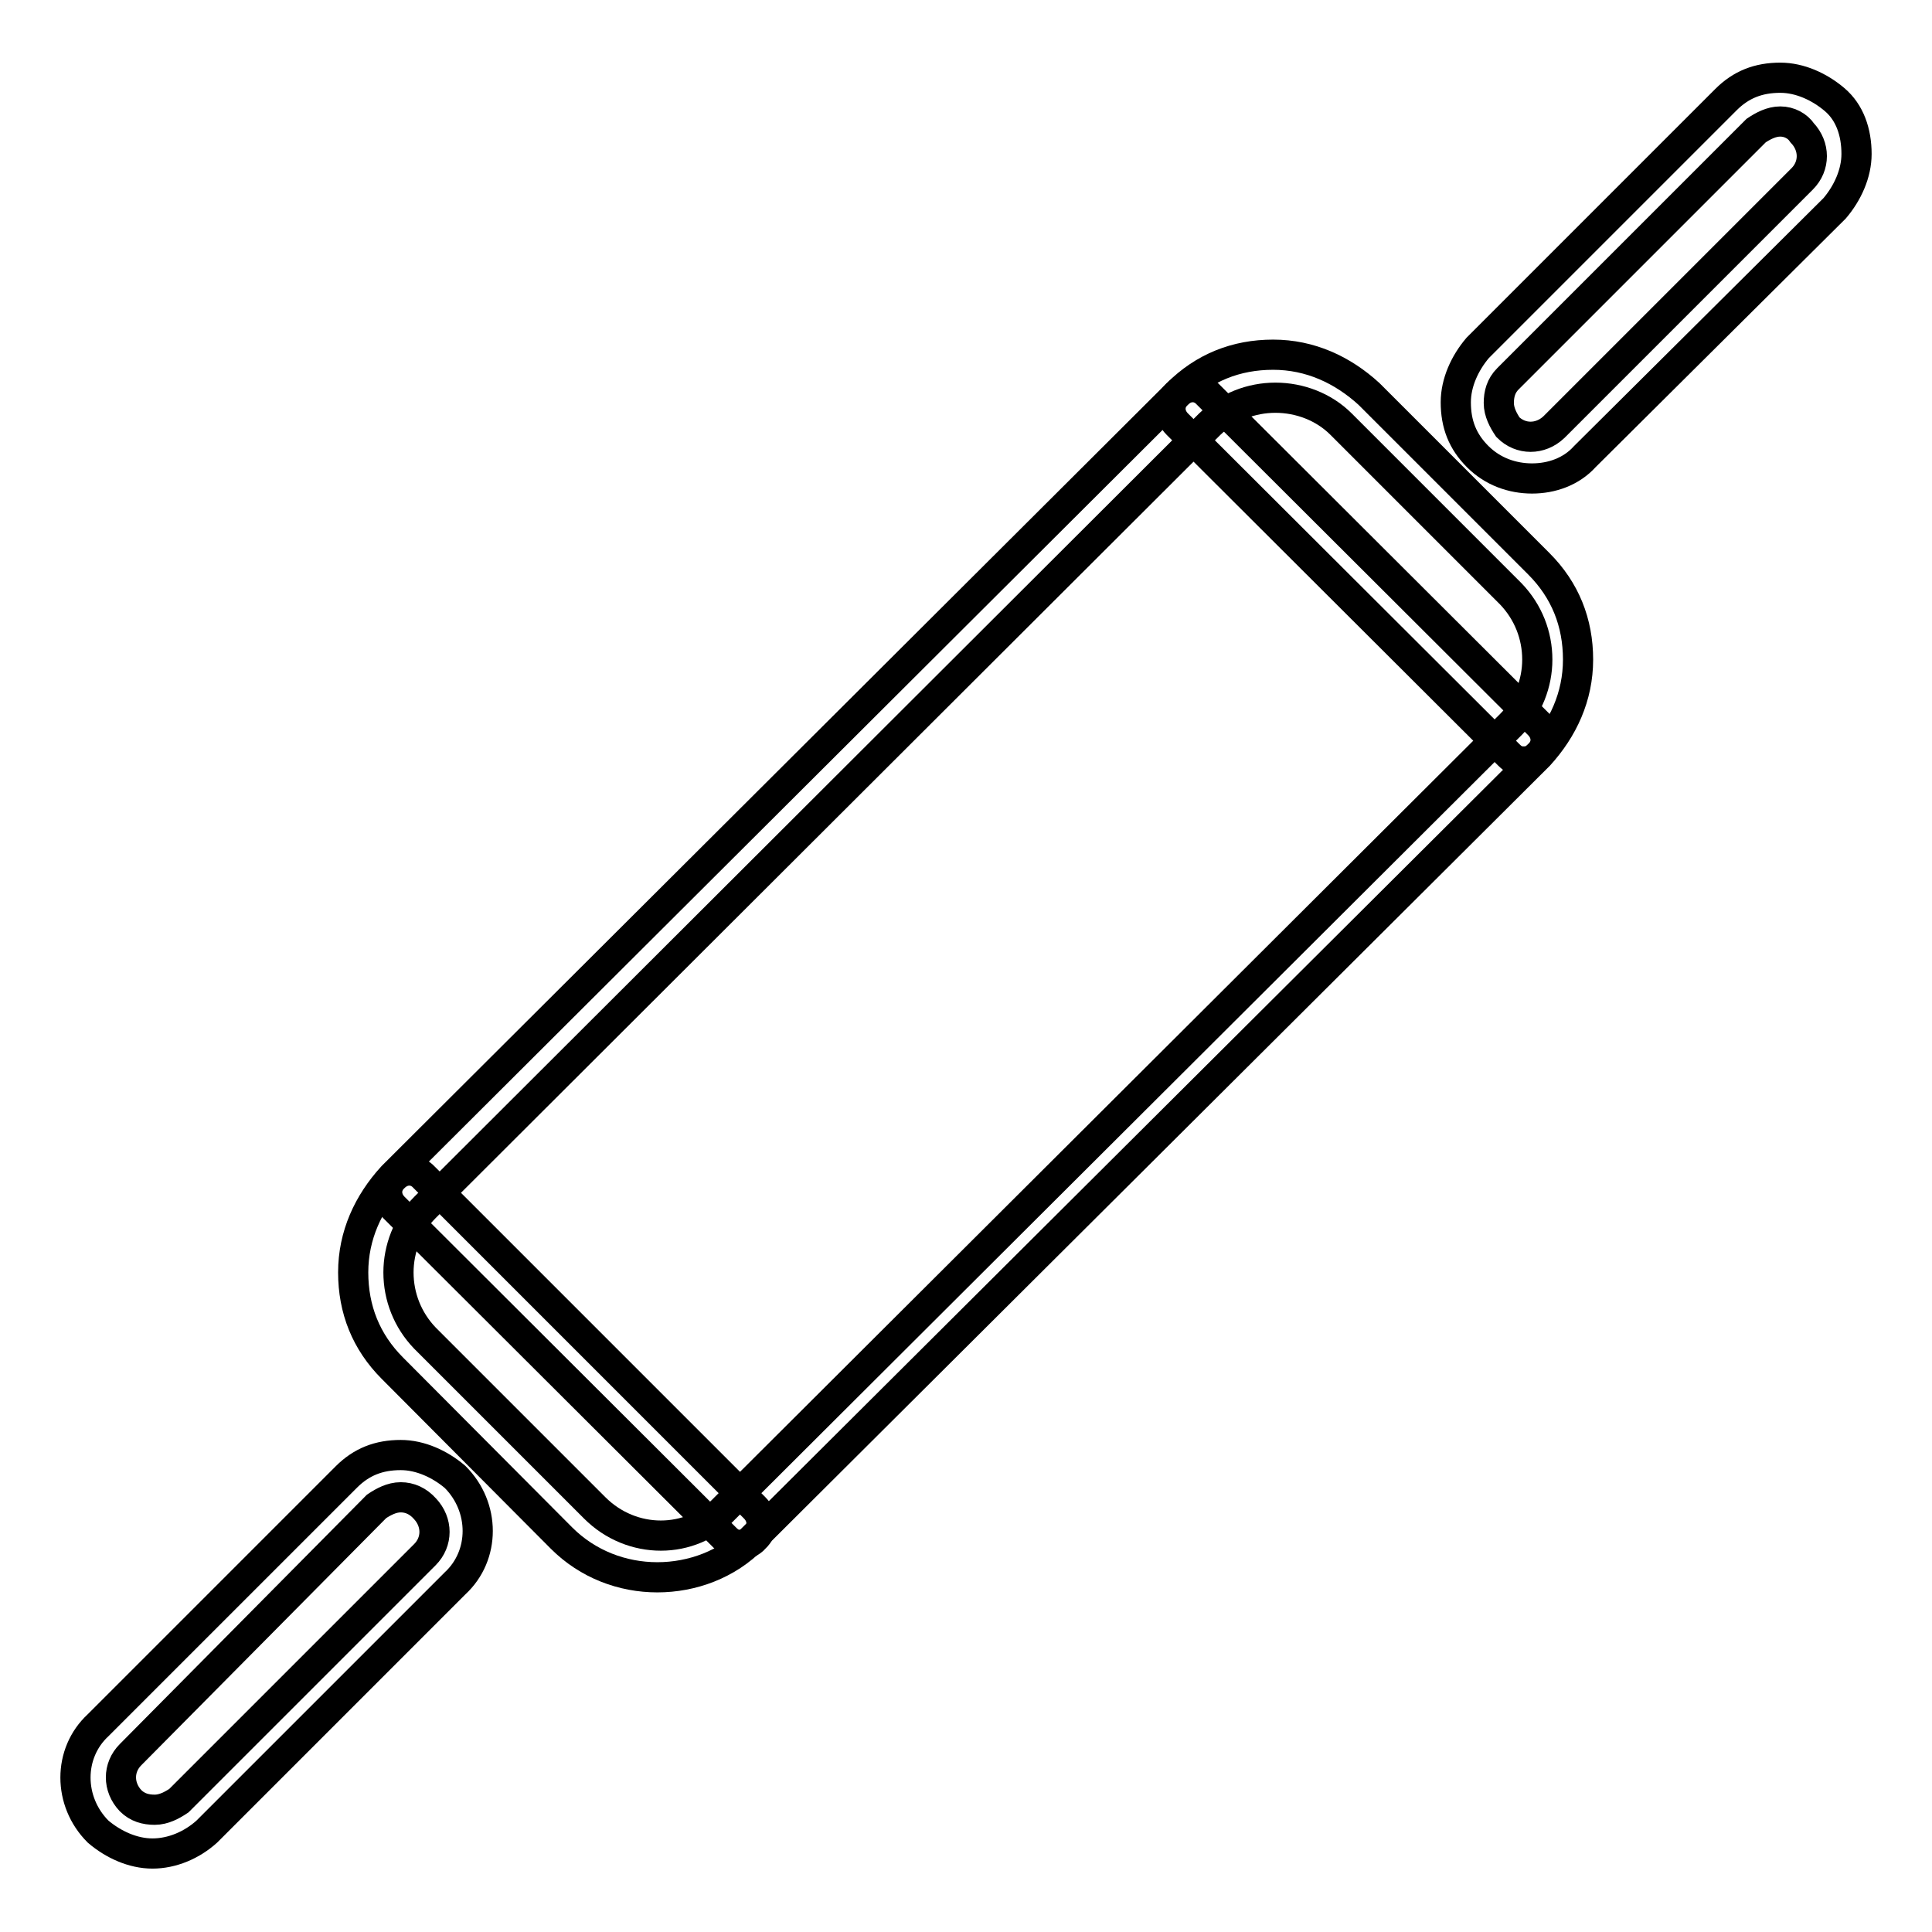 <?xml version="1.0" encoding="utf-8"?>
<!-- Svg Vector Icons : http://www.onlinewebfonts.com/icon -->
<!DOCTYPE svg PUBLIC "-//W3C//DTD SVG 1.1//EN" "http://www.w3.org/Graphics/SVG/1.1/DTD/svg11.dtd">
<svg version="1.1" xmlns="http://www.w3.org/2000/svg" xmlns:xlink="http://www.w3.org/1999/xlink" x="0px" y="0px" viewBox="0 0 256 256" enable-background="new 0 0 256 256" xml:space="preserve">
<g> <path stroke-width="4" fill-opacity="0" stroke="#000000"  d="M87.1,209c-4.6,0-9.2-1.7-12.7-5.2L52,181.3c-3.5-3.5-5.2-7.8-5.2-12.7c0-4.9,2-9.2,5.2-12.7L156,52.2 c3.5-3.5,7.8-5.2,12.7-5.2s9.2,2,12.7,5.2l22.5,22.5c3.5,3.5,5.2,7.8,5.2,12.7c0,4.9-2,9.2-5.2,12.7L99.8,203.8 C96.4,207.3,91.7,209,87.1,209L87.1,209z M169,52.7c-3.2,0-6.3,1.2-8.7,3.5L56.3,160c-2.3,2.3-3.5,5.5-3.5,8.6 c0,3.2,1.2,6.3,3.5,8.7l22.5,22.5c4.9,4.9,12.7,4.9,17.3,0L200.2,96c2.3-2.3,3.5-5.5,3.5-8.6c0-3.2-1.2-6.3-3.5-8.7l-22.5-22.5 C175.4,53.9,172.2,52.7,169,52.7L169,52.7z"/> <path stroke-width="4" fill-opacity="0" stroke="#000000"  d="M98.1,204.7c-0.9,0-1.4-0.3-2-0.9L52.2,160c-1.2-1.2-1.2-2.9,0-4c1.2-1.2,2.9-1.2,4,0l43.8,43.8 c1.2,1.2,1.2,2.9,0,4C99.5,204.4,98.7,204.7,98.1,204.7z M201.9,100.9c-0.9,0-1.4-0.3-2-0.9L156,56.2c-1.2-1.2-1.2-2.9,0-4 c1.2-1.2,2.9-1.2,4,0L203.9,96c1.2,1.2,1.2,2.9,0,4C203.3,100.6,202.8,100.9,201.9,100.9L201.9,100.9z"/> <path stroke-width="4" fill-opacity="0" stroke="#000000"  d="M20.2,245.6c-2.6,0-5.2-1.2-7.2-2.9c-4-4-4-10.4,0-14.1l32.9-32.9c2-2,4.3-2.9,7.2-2.9 c2.6,0,5.2,1.2,7.2,2.9c4,4,4,10.4,0,14.1l-32.9,32.9C25.4,244.5,22.8,245.6,20.2,245.6z M53.1,198.4c-1.2,0-2.3,0.6-3.2,1.2 l-32.6,32.9c-1.7,1.7-1.7,4.3,0,6.1c0.9,0.9,2,1.2,3.2,1.2c1.2,0,2.3-0.6,3.2-1.2l32.6-32.6c1.7-1.7,1.7-4.3,0-6.1 C55.4,198.9,54.3,198.4,53.1,198.4z"/> <path stroke-width="4" fill-opacity="0" stroke="#000000"  d="M203,63.4c-2.6,0-5.2-0.9-7.2-2.9c-2-2-2.9-4.3-2.9-7.2c0-2.6,1.2-5.2,2.9-7.2l32.9-32.9 c2-2,4.3-2.9,7.2-2.9c2.6,0,5.2,1.2,7.2,2.9s2.9,4.3,2.9,7.2c0,2.6-1.2,5.2-2.9,7.2L210,60.5C208.2,62.5,205.6,63.4,203,63.4 L203,63.4z M235.9,16.1c-1.2,0-2.3,0.6-3.2,1.2l-32.9,32.9c-0.9,0.9-1.2,2-1.2,3.2c0,1.2,0.6,2.3,1.2,3.2c1.7,1.7,4.3,1.7,6.1,0 l32.9-32.9c1.7-1.7,1.7-4.3,0-6.1C238.2,16.7,237.1,16.1,235.9,16.1L235.9,16.1z"/></g>
</svg>